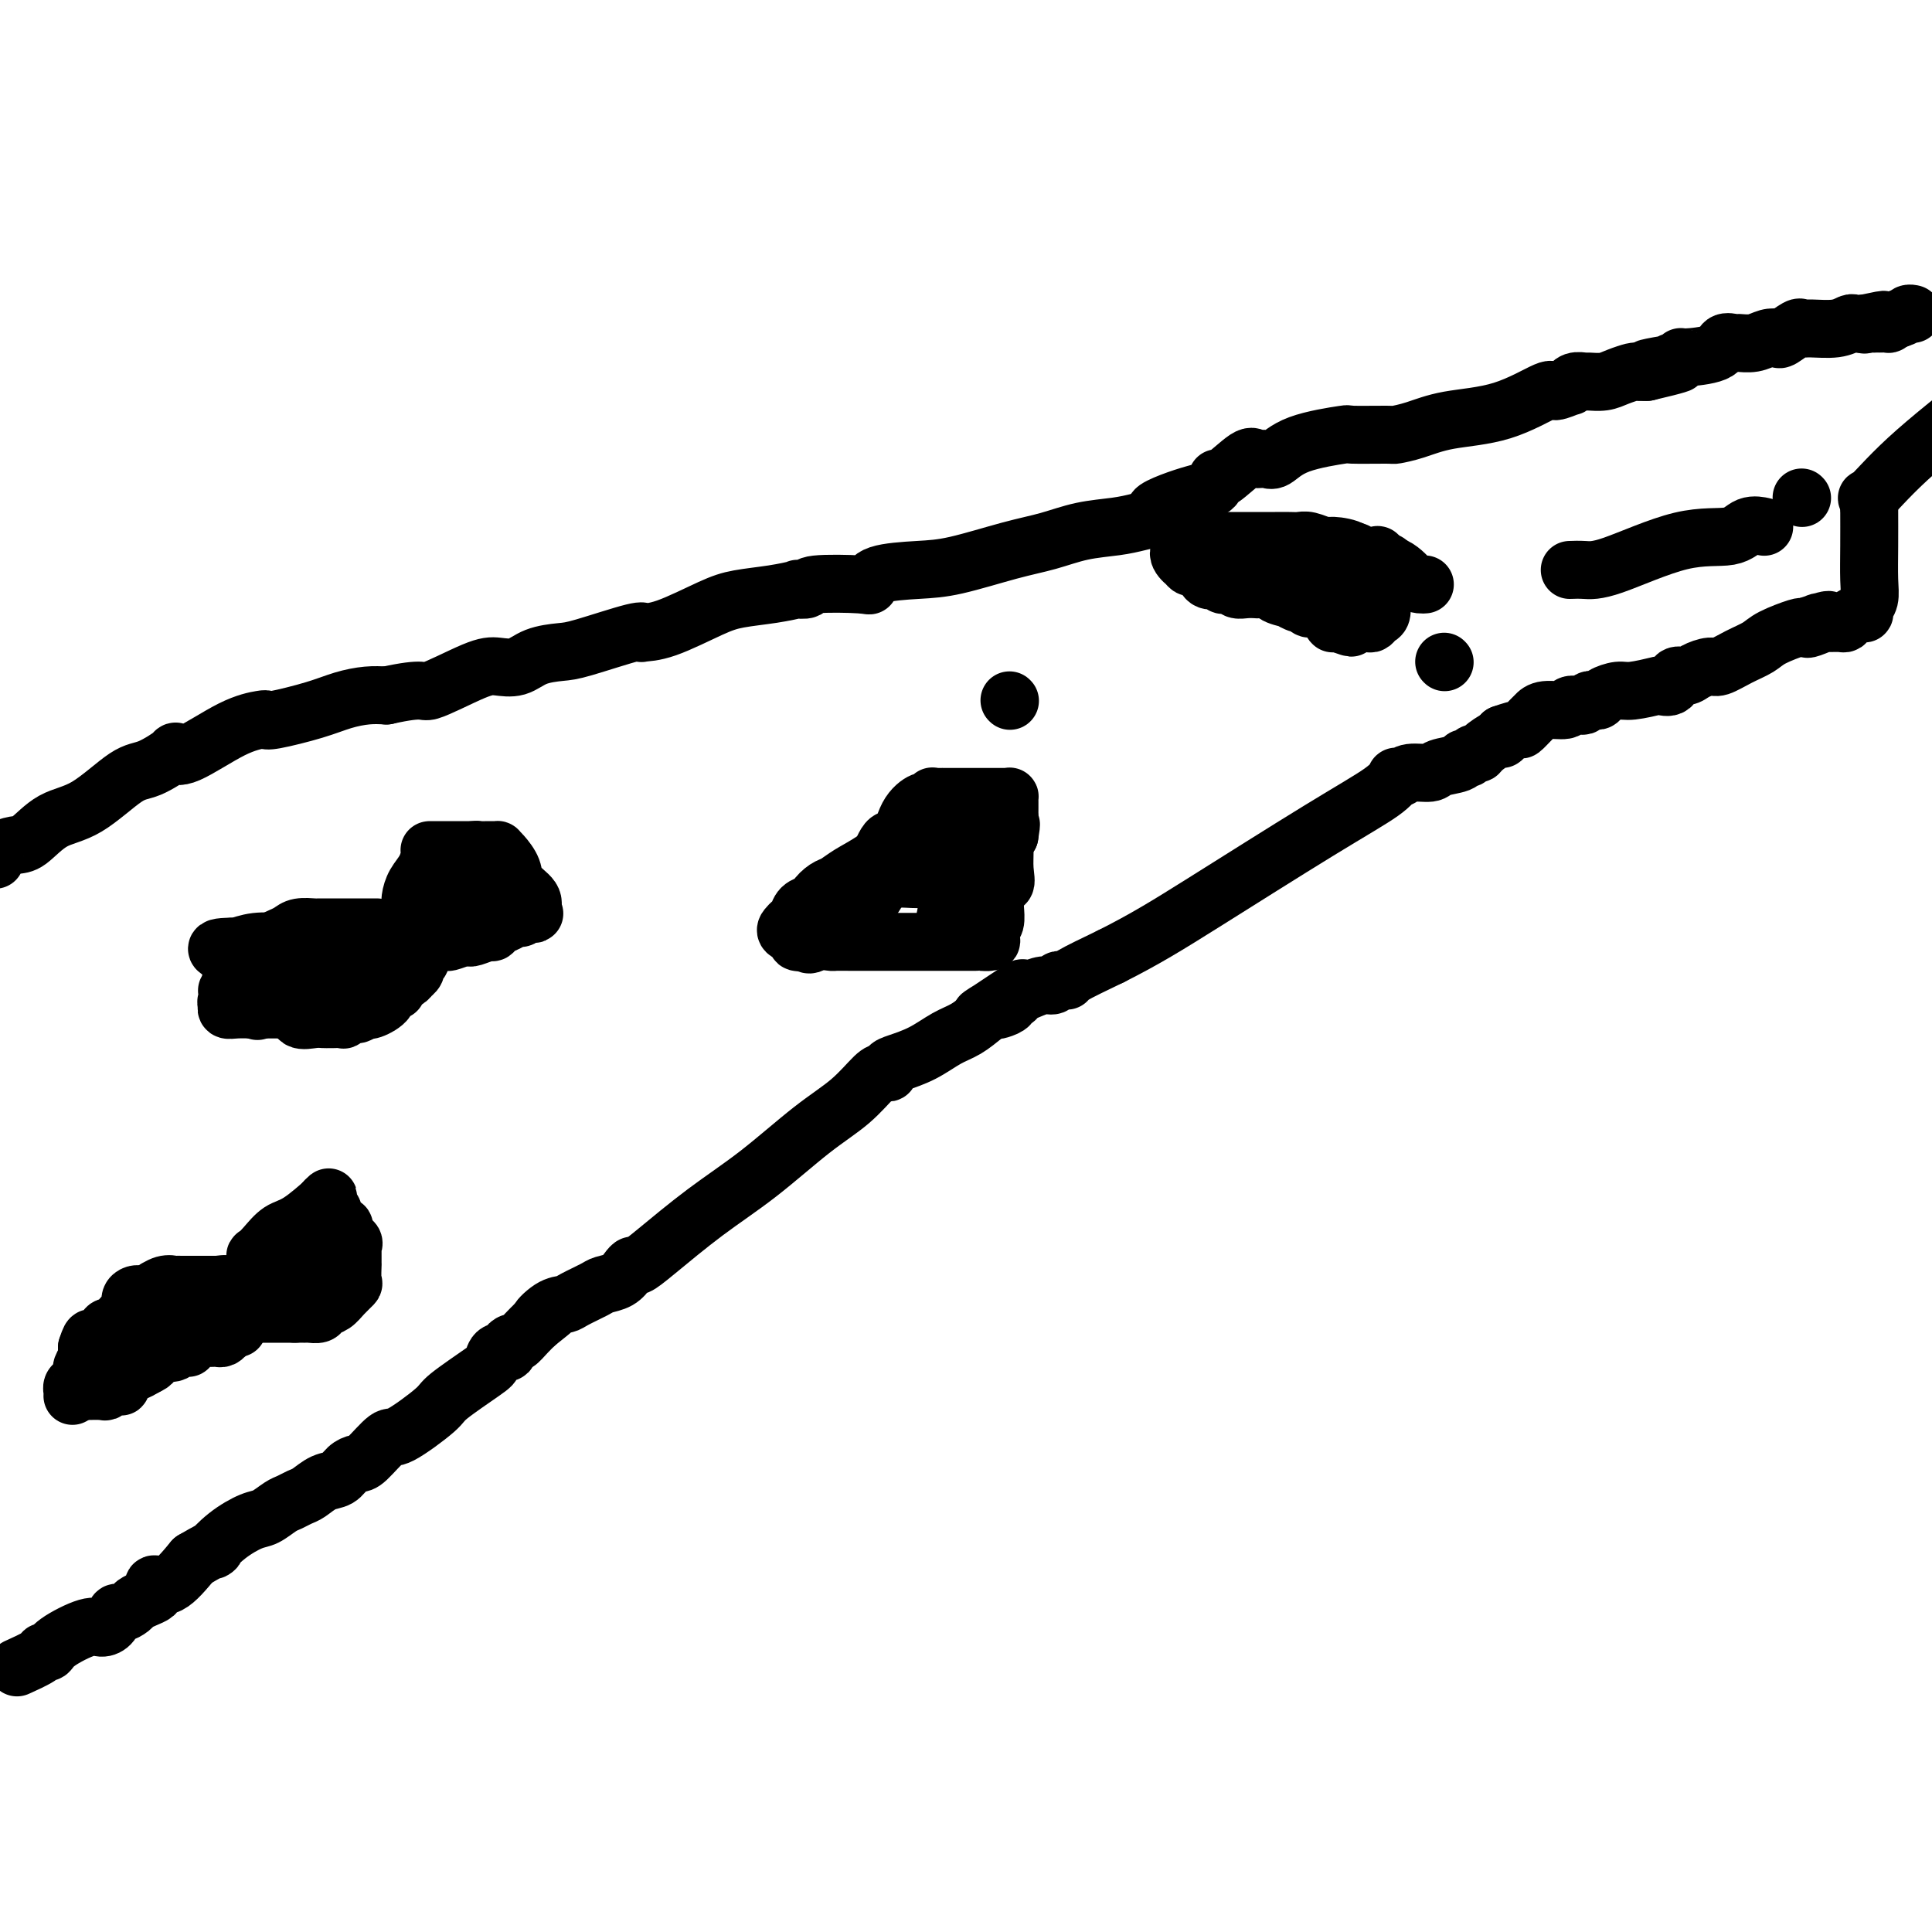 <svg viewBox='0 0 400 400' version='1.1' xmlns='http://www.w3.org/2000/svg' xmlns:xlink='http://www.w3.org/1999/xlink'><g fill='none' stroke='#000000' stroke-width='12' stroke-linecap='round' stroke-linejoin='round'><path d='M4,345c-0.430,0.194 -0.859,0.387 0,0c0.859,-0.387 3.007,-1.355 4,-2c0.993,-0.645 0.832,-0.967 1,-1c0.168,-0.033 0.664,0.224 1,0c0.336,-0.224 0.510,-0.929 2,-2c1.490,-1.071 4.296,-2.507 6,-3c1.704,-0.493 2.306,-0.044 3,0c0.694,0.044 1.481,-0.317 2,-1c0.519,-0.683 0.772,-1.689 1,-2c0.228,-0.311 0.433,0.071 1,0c0.567,-0.071 1.497,-0.596 2,-1c0.503,-0.404 0.578,-0.687 1,-1c0.422,-0.313 1.192,-0.654 2,-1c0.808,-0.346 1.653,-0.695 2,-1c0.347,-0.305 0.196,-0.566 0,-1c-0.196,-0.434 -0.437,-1.040 0,-1c0.437,0.040 1.554,0.726 3,0c1.446,-0.726 3.223,-2.863 5,-5'/><path d='M40,323c6.364,-3.721 4.275,-2.023 4,-2c-0.275,0.023 1.263,-1.629 3,-3c1.737,-1.371 3.673,-2.462 5,-3c1.327,-0.538 2.045,-0.524 3,-1c0.955,-0.476 2.145,-1.441 3,-2c0.855,-0.559 1.373,-0.712 2,-1c0.627,-0.288 1.361,-0.711 2,-1c0.639,-0.289 1.183,-0.446 2,-1c0.817,-0.554 1.907,-1.507 3,-2c1.093,-0.493 2.187,-0.526 3,-1c0.813,-0.474 1.343,-1.390 2,-2c0.657,-0.610 1.441,-0.912 2,-1c0.559,-0.088 0.893,0.040 2,-1c1.107,-1.040 2.987,-3.249 4,-4c1.013,-0.751 1.161,-0.045 3,-1c1.839,-0.955 5.370,-3.570 7,-5c1.630,-1.430 1.359,-1.675 3,-3c1.641,-1.325 5.195,-3.731 7,-5c1.805,-1.269 1.860,-1.402 2,-2c0.140,-0.598 0.365,-1.661 1,-2c0.635,-0.339 1.679,0.047 2,0c0.321,-0.047 -0.080,-0.526 0,-1c0.080,-0.474 0.640,-0.941 1,-1c0.360,-0.059 0.520,0.292 1,0c0.480,-0.292 1.280,-1.226 2,-2c0.720,-0.774 1.360,-1.387 2,-2'/><path d='M111,274c5.564,-4.451 1.974,-1.577 1,-1c-0.974,0.577 0.668,-1.141 2,-2c1.332,-0.859 2.352,-0.859 3,-1c0.648,-0.141 0.923,-0.422 2,-1c1.077,-0.578 2.957,-1.451 4,-2c1.043,-0.549 1.248,-0.773 2,-1c0.752,-0.227 2.051,-0.458 3,-1c0.949,-0.542 1.548,-1.395 2,-2c0.452,-0.605 0.759,-0.962 1,-1c0.241,-0.038 0.417,0.241 1,0c0.583,-0.241 1.572,-1.003 4,-3c2.428,-1.997 6.296,-5.229 10,-8c3.704,-2.771 7.244,-5.083 11,-8c3.756,-2.917 7.728,-6.441 11,-9c3.272,-2.559 5.842,-4.153 8,-6c2.158,-1.847 3.902,-3.947 5,-5c1.098,-1.053 1.549,-1.057 2,-1c0.451,0.057 0.903,0.177 1,0c0.097,-0.177 -0.162,-0.651 0,-1c0.162,-0.349 0.745,-0.571 2,-1c1.255,-0.429 3.182,-1.063 5,-2c1.818,-0.937 3.528,-2.175 5,-3c1.472,-0.825 2.706,-1.236 4,-2c1.294,-0.764 2.647,-1.882 4,-3'/><path d='M204,210c14.628,-10.128 4.698,-3.449 1,-1c-3.698,2.449 -1.163,0.666 0,0c1.163,-0.666 0.956,-0.216 1,0c0.044,0.216 0.340,0.198 1,0c0.660,-0.198 1.684,-0.578 2,-1c0.316,-0.422 -0.078,-0.888 0,-1c0.078,-0.112 0.626,0.129 1,0c0.374,-0.129 0.572,-0.627 1,-1c0.428,-0.373 1.084,-0.622 2,-1c0.916,-0.378 2.092,-0.886 3,-1c0.908,-0.114 1.547,0.165 2,0c0.453,-0.165 0.718,-0.773 1,-1c0.282,-0.227 0.581,-0.071 1,0c0.419,0.071 0.959,0.058 1,0c0.041,-0.058 -0.417,-0.159 1,-1c1.417,-0.841 4.708,-2.420 8,-4'/><path d='M230,198c7.067,-3.555 11.735,-6.441 19,-11c7.265,-4.559 17.126,-10.790 24,-15c6.874,-4.210 10.760,-6.400 13,-8c2.240,-1.600 2.835,-2.610 3,-3c0.165,-0.390 -0.099,-0.160 0,0c0.099,0.160 0.563,0.250 1,0c0.437,-0.250 0.848,-0.842 2,-1c1.152,-0.158 3.044,0.116 4,0c0.956,-0.116 0.977,-0.624 2,-1c1.023,-0.376 3.048,-0.622 4,-1c0.952,-0.378 0.830,-0.888 1,-1c0.170,-0.112 0.630,0.172 1,0c0.370,-0.172 0.649,-0.802 1,-1c0.351,-0.198 0.774,0.035 1,0c0.226,-0.035 0.257,-0.339 1,-1c0.743,-0.661 2.200,-1.678 3,-2c0.800,-0.322 0.943,0.051 1,0c0.057,-0.051 0.029,-0.525 0,-1'/><path d='M311,152c4.200,-1.509 3.700,-0.782 4,-1c0.300,-0.218 1.399,-1.383 2,-2c0.601,-0.617 0.704,-0.687 1,-1c0.296,-0.313 0.786,-0.867 2,-1c1.214,-0.133 3.151,0.157 4,0c0.849,-0.157 0.608,-0.760 1,-1c0.392,-0.240 1.415,-0.116 2,0c0.585,0.116 0.732,0.225 1,0c0.268,-0.225 0.656,-0.782 1,-1c0.344,-0.218 0.645,-0.096 1,0c0.355,0.096 0.765,0.166 1,0c0.235,-0.166 0.296,-0.567 1,-1c0.704,-0.433 2.052,-0.899 3,-1c0.948,-0.101 1.496,0.161 3,0c1.504,-0.161 3.964,-0.746 5,-1c1.036,-0.254 0.646,-0.176 1,0c0.354,0.176 1.450,0.449 2,0c0.550,-0.449 0.555,-1.621 1,-2c0.445,-0.379 1.332,0.036 2,0c0.668,-0.036 1.117,-0.523 2,-1c0.883,-0.477 2.201,-0.942 3,-1c0.799,-0.058 1.079,0.292 2,0c0.921,-0.292 2.481,-1.228 4,-2c1.519,-0.772 2.995,-1.382 4,-2c1.005,-0.618 1.540,-1.243 3,-2c1.460,-0.757 3.846,-1.645 5,-2c1.154,-0.355 1.077,-0.178 1,0'/><path d='M373,130c9.996,-3.343 3.987,-0.699 2,0c-1.987,0.699 0.049,-0.545 1,-1c0.951,-0.455 0.818,-0.121 1,0c0.182,0.121 0.678,0.030 1,0c0.322,-0.030 0.471,0.002 1,0c0.529,-0.002 1.438,-0.038 2,0c0.562,0.038 0.776,0.151 1,0c0.224,-0.151 0.456,-0.567 1,-1c0.544,-0.433 1.400,-0.882 2,-1c0.600,-0.118 0.945,0.096 1,0c0.055,-0.096 -0.182,-0.501 0,-1c0.182,-0.499 0.781,-1.093 1,-2c0.219,-0.907 0.059,-2.129 0,-4c-0.059,-1.871 -0.017,-4.392 0,-7c0.017,-2.608 0.008,-5.304 0,-8'/><path d='M387,105c-0.274,-3.083 -0.958,-1.292 0,-2c0.958,-0.708 3.560,-3.917 8,-8c4.440,-4.083 10.720,-9.042 17,-14'/><path d='M-1,178c-0.039,-0.339 -0.077,-0.679 0,-1c0.077,-0.321 0.271,-0.624 1,-1c0.729,-0.376 1.994,-0.826 3,-1c1.006,-0.174 1.754,-0.072 3,-1c1.246,-0.928 2.990,-2.887 5,-4c2.010,-1.113 4.285,-1.382 7,-3c2.715,-1.618 5.870,-4.587 8,-6c2.130,-1.413 3.236,-1.271 5,-2c1.764,-0.729 4.185,-2.328 5,-3c0.815,-0.672 0.022,-0.415 0,0c-0.022,0.415 0.727,0.988 3,0c2.273,-0.988 6.070,-3.539 9,-5c2.930,-1.461 4.992,-1.834 6,-2c1.008,-0.166 0.961,-0.125 1,0c0.039,0.125 0.162,0.335 2,0c1.838,-0.335 5.389,-1.213 8,-2c2.611,-0.787 4.280,-1.481 6,-2c1.720,-0.519 3.491,-0.863 5,-1c1.509,-0.137 2.754,-0.069 4,0'/><path d='M80,144c8.366,-1.858 7.282,-0.505 9,-1c1.718,-0.495 6.238,-2.840 9,-4c2.762,-1.160 3.765,-1.135 5,-1c1.235,0.135 2.702,0.379 4,0c1.298,-0.379 2.425,-1.380 4,-2c1.575,-0.620 3.596,-0.860 5,-1c1.404,-0.140 2.191,-0.181 5,-1c2.809,-0.819 7.640,-2.415 10,-3c2.360,-0.585 2.250,-0.160 2,0c-0.250,0.160 -0.638,0.054 0,0c0.638,-0.054 2.302,-0.057 5,-1c2.698,-0.943 6.430,-2.827 9,-4c2.570,-1.173 3.979,-1.634 6,-2c2.021,-0.366 4.656,-0.638 7,-1c2.344,-0.362 4.397,-0.816 5,-1c0.603,-0.184 -0.245,-0.100 0,0c0.245,0.100 1.583,0.216 2,0c0.417,-0.216 -0.088,-0.765 2,-1c2.088,-0.235 6.769,-0.155 9,0c2.231,0.155 2.012,0.386 2,0c-0.012,-0.386 0.182,-1.387 2,-2c1.818,-0.613 5.260,-0.836 8,-1c2.740,-0.164 4.777,-0.267 8,-1c3.223,-0.733 7.631,-2.094 11,-3c3.369,-0.906 5.698,-1.357 8,-2c2.302,-0.643 4.575,-1.479 7,-2c2.425,-0.521 5.000,-0.727 7,-1c2.000,-0.273 3.423,-0.612 5,-1c1.577,-0.388 3.308,-0.825 4,-1c0.692,-0.175 0.346,-0.087 0,0'/><path d='M240,107c13.248,-2.697 2.870,-0.939 0,-1c-2.870,-0.061 1.770,-1.940 5,-3c3.230,-1.060 5.050,-1.299 6,-2c0.950,-0.701 1.031,-1.863 1,-2c-0.031,-0.137 -0.175,0.750 1,0c1.175,-0.750 3.670,-3.139 5,-4c1.330,-0.861 1.497,-0.196 2,0c0.503,0.196 1.344,-0.077 2,0c0.656,0.077 1.129,0.504 2,0c0.871,-0.504 2.140,-1.938 5,-3c2.860,-1.062 7.313,-1.751 9,-2c1.687,-0.249 0.610,-0.059 2,0c1.390,0.059 5.249,-0.012 7,0c1.751,0.012 1.394,0.107 2,0c0.606,-0.107 2.173,-0.416 4,-1c1.827,-0.584 3.912,-1.443 7,-2c3.088,-0.557 7.177,-0.814 11,-2c3.823,-1.186 7.380,-3.302 9,-4c1.620,-0.698 1.303,0.023 2,0c0.697,-0.023 2.409,-0.791 3,-1c0.591,-0.209 0.062,0.141 0,0c-0.062,-0.141 0.342,-0.773 1,-1c0.658,-0.227 1.570,-0.051 2,0c0.430,0.051 0.376,-0.025 1,0c0.624,0.025 1.924,0.150 3,0c1.076,-0.150 1.928,-0.576 3,-1c1.072,-0.424 2.366,-0.845 3,-1c0.634,-0.155 0.610,-0.044 1,0c0.390,0.044 1.195,0.022 2,0'/><path d='M341,77c12.975,-3.029 3.912,-1.600 1,-1c-2.912,0.600 0.328,0.371 2,0c1.672,-0.371 1.776,-0.886 2,-1c0.224,-0.114 0.570,0.172 1,0c0.430,-0.172 0.946,-0.802 1,-1c0.054,-0.198 -0.352,0.038 1,0c1.352,-0.038 4.462,-0.349 6,-1c1.538,-0.651 1.504,-1.642 2,-2c0.496,-0.358 1.524,-0.082 2,0c0.476,0.082 0.402,-0.028 1,0c0.598,0.028 1.870,0.196 3,0c1.130,-0.196 2.120,-0.756 3,-1c0.880,-0.244 1.651,-0.171 2,0c0.349,0.171 0.278,0.439 1,0c0.722,-0.439 2.239,-1.586 3,-2c0.761,-0.414 0.766,-0.097 1,0c0.234,0.097 0.695,-0.026 2,0c1.305,0.026 3.453,0.203 5,0c1.547,-0.203 2.493,-0.785 3,-1c0.507,-0.215 0.573,-0.061 1,0c0.427,0.061 1.213,0.031 2,0'/><path d='M386,67c7.205,-1.547 2.717,-0.414 1,0c-1.717,0.414 -0.662,0.111 0,0c0.662,-0.111 0.932,-0.029 1,0c0.068,0.029 -0.068,0.005 0,0c0.068,-0.005 0.338,0.009 1,0c0.662,-0.009 1.717,-0.041 2,0c0.283,0.041 -0.205,0.155 0,0c0.205,-0.155 1.102,-0.577 2,-1'/><path d='M393,66c1.476,-0.381 1.667,-0.833 2,-1c0.333,-0.167 0.810,-0.048 1,0c0.190,0.048 0.095,0.024 0,0'/><path d='M17,288c0.507,-0.002 1.015,-0.004 1,0c-0.015,0.004 -0.551,0.015 0,0c0.551,-0.015 2.190,-0.057 3,0c0.810,0.057 0.791,0.212 1,0c0.209,-0.212 0.645,-0.792 1,-1c0.355,-0.208 0.630,-0.046 1,0c0.370,0.046 0.834,-0.025 1,0c0.166,0.025 0.034,0.146 0,0c-0.034,-0.146 0.032,-0.560 0,-1c-0.032,-0.440 -0.160,-0.905 0,-1c0.160,-0.095 0.610,0.181 1,0c0.390,-0.181 0.720,-0.818 1,-1c0.280,-0.182 0.508,0.091 1,0c0.492,-0.091 1.246,-0.545 2,-1'/><path d='M30,283c2.253,-1.032 1.386,-1.113 1,-1c-0.386,0.113 -0.291,0.419 0,0c0.291,-0.419 0.778,-1.562 1,-2c0.222,-0.438 0.179,-0.170 1,0c0.821,0.170 2.506,0.242 3,0c0.494,-0.242 -0.205,-0.800 0,-1c0.205,-0.200 1.312,-0.043 2,0c0.688,0.043 0.957,-0.027 1,0c0.043,0.027 -0.139,0.151 0,0c0.139,-0.151 0.601,-0.577 1,-1c0.399,-0.423 0.737,-0.845 1,-1c0.263,-0.155 0.452,-0.044 1,0c0.548,0.044 1.456,0.022 2,0c0.544,-0.022 0.723,-0.044 1,0c0.277,0.044 0.650,0.156 1,0c0.350,-0.156 0.675,-0.578 1,-1'/><path d='M47,276c2.798,-1.310 1.292,-1.083 1,-1c-0.292,0.083 0.631,0.024 1,0c0.369,-0.024 0.185,-0.012 0,0'/><path d='M15,289c-0.006,-0.449 -0.012,-0.898 0,-1c0.012,-0.102 0.041,0.142 0,0c-0.041,-0.142 -0.151,-0.672 0,-1c0.151,-0.328 0.562,-0.456 1,-1c0.438,-0.544 0.902,-1.505 1,-2c0.098,-0.495 -0.170,-0.525 0,-1c0.170,-0.475 0.778,-1.394 1,-2c0.222,-0.606 0.060,-0.897 0,-1c-0.060,-0.103 -0.016,-0.017 0,0c0.016,0.017 0.004,-0.034 0,0c-0.004,0.034 -0.001,0.153 0,0c0.001,-0.153 0.001,-0.576 0,-1'/><path d='M18,279c0.643,-1.991 0.749,-1.970 1,-2c0.251,-0.030 0.645,-0.112 1,0c0.355,0.112 0.671,0.416 1,0c0.329,-0.416 0.670,-1.553 1,-2c0.330,-0.447 0.648,-0.203 1,0c0.352,0.203 0.738,0.366 1,0c0.262,-0.366 0.399,-1.261 1,-2c0.601,-0.739 1.666,-1.322 2,-2c0.334,-0.678 -0.065,-1.450 0,-2c0.065,-0.550 0.592,-0.880 1,-1c0.408,-0.120 0.697,-0.032 1,0c0.303,0.032 0.620,0.009 1,0c0.380,-0.009 0.823,-0.002 1,0c0.177,0.002 0.089,0.001 0,0'/><path d='M31,268c2.150,-1.868 1.027,-1.036 1,-1c-0.027,0.036 1.044,-0.722 2,-1c0.956,-0.278 1.796,-0.074 2,0c0.204,0.074 -0.230,0.020 0,0c0.230,-0.020 1.122,-0.005 2,0c0.878,0.005 1.741,0.001 2,0c0.259,-0.001 -0.085,-0.000 0,0c0.085,0.000 0.601,0.000 1,0c0.399,-0.000 0.682,-0.000 1,0c0.318,0.000 0.673,0.000 1,0c0.327,-0.000 0.627,-0.000 1,0c0.373,0.000 0.821,0.000 1,0c0.179,-0.000 0.090,-0.000 0,0'/><path d='M45,266c2.400,-0.310 1.400,-0.085 1,0c-0.400,0.085 -0.198,0.028 0,0c0.198,-0.028 0.393,-0.028 1,0c0.607,0.028 1.625,0.085 2,0c0.375,-0.085 0.107,-0.310 0,0c-0.107,0.310 -0.054,1.155 0,2'/><path d='M49,268c0.617,0.488 0.161,0.708 0,1c-0.161,0.292 -0.027,0.655 0,1c0.027,0.345 -0.053,0.670 0,1c0.053,0.330 0.239,0.663 0,1c-0.239,0.337 -0.904,0.678 -1,1c-0.096,0.322 0.378,0.626 0,1c-0.378,0.374 -1.609,0.818 -2,1c-0.391,0.182 0.059,0.100 0,0c-0.059,-0.100 -0.628,-0.219 -1,0c-0.372,0.219 -0.548,0.777 -1,1c-0.452,0.223 -1.179,0.112 -2,0c-0.821,-0.112 -1.736,-0.226 -2,0c-0.264,0.226 0.121,0.792 0,1c-0.121,0.208 -0.749,0.060 -1,0c-0.251,-0.060 -0.126,-0.030 0,0'/><path d='M39,277c-1.798,0.630 -1.792,0.705 -2,1c-0.208,0.295 -0.630,0.811 -1,1c-0.370,0.189 -0.687,0.051 -1,0c-0.313,-0.051 -0.623,-0.014 -1,0c-0.377,0.014 -0.822,0.004 -1,0c-0.178,-0.004 -0.089,-0.002 0,0'/><path d='M64,262c0.000,0.000 0.100,0.100 0.1,0.1'/><path d='M78,192c-0.891,0.000 -1.782,0.000 -2,0c-0.218,-0.000 0.236,-0.000 0,0c-0.236,0.000 -1.162,0.000 -2,0c-0.838,-0.000 -1.588,-0.000 -2,0c-0.412,0.000 -0.488,0.000 -1,0c-0.512,-0.000 -1.461,-0.000 -2,0c-0.539,0.000 -0.667,0.000 -1,0c-0.333,-0.000 -0.869,-0.001 -1,0c-0.131,0.001 0.145,0.003 0,0c-0.145,-0.003 -0.710,-0.012 -1,0c-0.290,0.012 -0.304,0.044 -1,0c-0.696,-0.044 -2.074,-0.165 -3,0c-0.926,0.165 -1.402,0.617 -2,1c-0.598,0.383 -1.320,0.697 -2,1c-0.680,0.303 -1.318,0.596 -2,1c-0.682,0.404 -1.408,0.920 -2,1c-0.592,0.080 -1.051,-0.277 -1,0c0.051,0.277 0.613,1.187 0,2c-0.613,0.813 -2.399,1.527 -3,2c-0.601,0.473 -0.017,0.704 0,1c0.017,0.296 -0.534,0.657 -1,1c-0.466,0.343 -0.847,0.670 -1,1c-0.153,0.330 -0.076,0.665 0,1'/><path d='M48,204c-2.104,1.973 -0.363,0.907 0,1c0.363,0.093 -0.653,1.345 -1,2c-0.347,0.655 -0.026,0.711 0,1c0.026,0.289 -0.243,0.809 0,1c0.243,0.191 0.999,0.051 2,0c1.001,-0.051 2.247,-0.014 3,0c0.753,0.014 1.014,0.004 1,0c-0.014,-0.004 -0.302,-0.001 0,0c0.302,0.001 1.194,0.000 2,0c0.806,-0.000 1.525,-0.000 2,0c0.475,0.000 0.705,0.000 1,0c0.295,-0.000 0.655,-0.000 1,0c0.345,0.000 0.673,0.000 1,0c0.327,-0.000 0.651,-0.000 1,0c0.349,0.000 0.723,0.000 1,0c0.277,-0.000 0.455,-0.000 1,0c0.545,0.000 1.455,0.000 2,0c0.545,-0.000 0.724,-0.000 1,0c0.276,0.000 0.650,0.000 1,0c0.350,-0.000 0.675,-0.000 1,0'/><path d='M68,209c3.336,0.000 2.177,0.002 2,0c-0.177,-0.002 0.630,-0.006 1,0c0.370,0.006 0.305,0.022 1,0c0.695,-0.022 2.151,-0.083 3,0c0.849,0.083 1.093,0.309 2,0c0.907,-0.309 2.478,-1.154 3,-2c0.522,-0.846 -0.006,-1.694 0,-2c0.006,-0.306 0.544,-0.071 1,0c0.456,0.071 0.830,-0.024 1,0c0.170,0.024 0.135,0.165 0,0c-0.135,-0.165 -0.372,-0.636 0,-1c0.372,-0.364 1.353,-0.622 2,-1c0.647,-0.378 0.962,-0.875 1,-1c0.038,-0.125 -0.200,0.121 0,0c0.200,-0.121 0.837,-0.610 1,-1c0.163,-0.390 -0.148,-0.682 0,-1c0.148,-0.318 0.757,-0.662 1,-1c0.243,-0.338 0.122,-0.669 0,-1'/><path d='M87,198c1.069,-1.558 0.242,-0.952 0,-1c-0.242,-0.048 0.102,-0.749 0,-1c-0.102,-0.251 -0.650,-0.053 -2,0c-1.350,0.053 -3.501,-0.038 -5,0c-1.499,0.038 -2.347,0.206 -3,0c-0.653,-0.206 -1.111,-0.787 -2,-1c-0.889,-0.213 -2.207,-0.057 -3,0c-0.793,0.057 -1.060,0.015 -2,0c-0.940,-0.015 -2.553,-0.004 -3,0c-0.447,0.004 0.271,0.000 0,0c-0.271,-0.000 -1.533,0.004 -3,0c-1.467,-0.004 -3.139,-0.015 -4,0c-0.861,0.015 -0.910,0.057 -2,0c-1.090,-0.057 -3.220,-0.211 -5,0c-1.780,0.211 -3.210,0.788 -4,1c-0.790,0.212 -0.940,0.061 -1,0c-0.060,-0.061 -0.030,-0.030 0,0'/><path d='M48,196c-6.033,0.047 -1.617,1.166 0,2c1.617,0.834 0.435,1.383 0,2c-0.435,0.617 -0.122,1.300 0,2c0.122,0.700 0.054,1.415 0,2c-0.054,0.585 -0.094,1.040 1,2c1.094,0.960 3.322,2.425 4,3c0.678,0.575 -0.194,0.259 1,0c1.194,-0.259 4.453,-0.462 6,0c1.547,0.462 1.383,1.588 2,2c0.617,0.412 2.015,0.110 3,0c0.985,-0.110 1.556,-0.028 2,0c0.444,0.028 0.762,0.004 1,0c0.238,-0.004 0.396,0.014 1,0c0.604,-0.014 1.654,-0.060 2,0c0.346,0.060 -0.014,0.226 0,0c0.014,-0.226 0.400,-0.843 1,-1c0.600,-0.157 1.413,0.148 2,0c0.587,-0.148 0.946,-0.747 1,-1c0.054,-0.253 -0.198,-0.159 0,0c0.198,0.159 0.847,0.383 1,0c0.153,-0.383 -0.190,-1.372 0,-2c0.190,-0.628 0.911,-0.894 1,-1c0.089,-0.106 -0.456,-0.053 -1,0'/><path d='M76,206c0.594,-1.000 -0.422,-1.000 -2,-1c-1.578,-0.000 -3.719,-0.000 -5,0c-1.281,0.000 -1.703,0.000 -2,0c-0.297,-0.000 -0.469,-0.000 -1,0c-0.531,0.000 -1.421,0.001 -2,0c-0.579,-0.001 -0.845,-0.003 -2,0c-1.155,0.003 -3.197,0.012 -4,0c-0.803,-0.012 -0.365,-0.045 -1,0c-0.635,0.045 -2.341,0.170 -3,0c-0.659,-0.170 -0.269,-0.633 0,-1c0.269,-0.367 0.419,-0.637 1,-1c0.581,-0.363 1.595,-0.818 2,-1c0.405,-0.182 0.203,-0.091 0,0'/><path d='M103,186c0.000,0.000 0.100,0.100 0.1,0.1'/><path d='M189,174c0.000,0.000 0.100,0.100 0.1,0.1'/><path d='M189,174c0.079,0.101 0.159,0.202 0,0c-0.159,-0.202 -0.556,-0.707 -2,0c-1.444,0.707 -3.936,2.627 -6,4c-2.064,1.373 -3.701,2.200 -5,3c-1.299,0.800 -2.261,1.574 -3,2c-0.739,0.426 -1.254,0.506 -2,1c-0.746,0.494 -1.723,1.402 -2,2c-0.277,0.598 0.147,0.885 0,1c-0.147,0.115 -0.865,0.058 -1,0c-0.135,-0.058 0.315,-0.118 0,0c-0.315,0.118 -1.393,0.413 -2,1c-0.607,0.587 -0.743,1.467 -1,2c-0.257,0.533 -0.634,0.721 -1,1c-0.366,0.279 -0.720,0.649 -1,1c-0.280,0.351 -0.488,0.682 0,1c0.488,0.318 1.670,0.624 2,1c0.330,0.376 -0.191,0.822 0,1c0.191,0.178 1.096,0.089 2,0'/><path d='M167,195c0.432,1.083 1.010,0.290 2,0c0.990,-0.290 2.390,-0.078 3,0c0.610,0.078 0.429,0.021 1,0c0.571,-0.021 1.895,-0.006 3,0c1.105,0.006 1.991,0.001 4,0c2.009,-0.001 5.140,-0.000 7,0c1.860,0.000 2.448,0.000 3,0c0.552,-0.000 1.069,-0.000 2,0c0.931,0.000 2.276,0.000 3,0c0.724,-0.000 0.827,-0.000 1,0c0.173,0.000 0.415,0.000 1,0c0.585,-0.000 1.514,-0.000 2,0c0.486,0.000 0.530,0.001 1,0c0.470,-0.001 1.366,-0.002 2,0c0.634,0.002 1.006,0.007 1,0c-0.006,-0.007 -0.390,-0.027 0,0c0.390,0.027 1.555,0.102 2,0c0.445,-0.102 0.172,-0.381 0,-1c-0.172,-0.619 -0.242,-1.578 0,-2c0.242,-0.422 0.795,-0.307 1,-1c0.205,-0.693 0.063,-2.194 0,-3c-0.063,-0.806 -0.045,-0.917 0,-1c0.045,-0.083 0.117,-0.137 0,-1c-0.117,-0.863 -0.424,-2.536 0,-3c0.424,-0.464 1.581,0.279 2,0c0.419,-0.279 0.102,-1.580 0,-3c-0.102,-1.420 0.011,-2.959 0,-4c-0.011,-1.041 -0.146,-1.583 0,-2c0.146,-0.417 0.573,-0.708 1,-1'/><path d='M209,173c0.619,-3.727 0.166,-2.045 0,-2c-0.166,0.045 -0.045,-1.547 0,-2c0.045,-0.453 0.012,0.232 0,0c-0.012,-0.232 -0.005,-1.383 0,-2c0.005,-0.617 0.007,-0.701 0,-1c-0.007,-0.299 -0.022,-0.812 0,-1c0.022,-0.188 0.081,-0.050 0,0c-0.081,0.050 -0.300,0.013 -1,0c-0.700,-0.013 -1.880,-0.004 -3,0c-1.120,0.004 -2.181,0.001 -3,0c-0.819,-0.001 -1.395,-0.000 -2,0c-0.605,0.000 -1.241,-0.000 -2,0c-0.759,0.000 -1.643,0.000 -2,0c-0.357,-0.000 -0.186,-0.001 0,0c0.186,0.001 0.386,0.005 0,0c-0.386,-0.005 -1.358,-0.017 -2,0c-0.642,0.017 -0.952,0.063 -1,0c-0.048,-0.063 0.167,-0.235 0,0c-0.167,0.235 -0.716,0.879 -1,1c-0.284,0.121 -0.304,-0.279 -1,0c-0.696,0.279 -2.068,1.238 -3,3c-0.932,1.762 -1.425,4.328 -2,5c-0.575,0.672 -1.232,-0.550 -2,0c-0.768,0.550 -1.648,2.871 -2,4c-0.352,1.129 -0.176,1.064 0,1'/><path d='M182,179c-2.079,2.592 -1.275,2.071 -1,2c0.275,-0.071 0.021,0.307 0,1c-0.021,0.693 0.190,1.701 0,2c-0.190,0.299 -0.782,-0.112 -1,0c-0.218,0.112 -0.062,0.746 0,1c0.062,0.254 0.031,0.127 0,0'/><path d='M205,182c-0.350,0.000 -0.701,0.000 -1,0c-0.299,-0.000 -0.548,-0.000 -1,0c-0.452,0.000 -1.107,0.000 -2,0c-0.893,-0.000 -2.026,-0.000 -3,0c-0.974,0.000 -1.791,0.000 -2,0c-0.209,-0.000 0.190,-0.001 0,0c-0.190,0.001 -0.970,0.004 -2,0c-1.030,-0.004 -2.310,-0.015 -3,0c-0.690,0.015 -0.792,0.057 -2,0c-1.208,-0.057 -3.524,-0.211 -5,0c-1.476,0.211 -2.112,0.788 -3,1c-0.888,0.212 -2.028,0.060 -3,0c-0.972,-0.060 -1.776,-0.026 -2,0c-0.224,0.026 0.132,0.046 0,0c-0.132,-0.046 -0.752,-0.156 -1,0c-0.248,0.156 -0.124,0.578 0,1'/><path d='M175,184c-4.644,0.718 -1.252,1.513 0,2c1.252,0.487 0.366,0.666 0,1c-0.366,0.334 -0.210,0.825 0,1c0.210,0.175 0.476,0.035 1,0c0.524,-0.035 1.307,0.033 2,0c0.693,-0.033 1.296,-0.169 2,-1c0.704,-0.831 1.509,-2.359 2,-3c0.491,-0.641 0.667,-0.395 1,-1c0.333,-0.605 0.822,-2.061 2,-3c1.178,-0.939 3.043,-1.362 4,-2c0.957,-0.638 1.006,-1.489 2,-2c0.994,-0.511 2.935,-0.680 4,-1c1.065,-0.320 1.256,-0.791 2,-1c0.744,-0.209 2.042,-0.155 3,0c0.958,0.155 1.576,0.413 2,0c0.424,-0.413 0.653,-1.496 1,-2c0.347,-0.504 0.814,-0.430 1,0c0.186,0.430 0.093,1.215 0,2'/><path d='M204,174c2.174,0.199 1.108,1.696 0,3c-1.108,1.304 -2.258,2.416 -3,4c-0.742,1.584 -1.074,3.640 -2,5c-0.926,1.360 -2.444,2.024 -3,3c-0.556,0.976 -0.150,2.263 0,3c0.150,0.737 0.043,0.925 0,1c-0.043,0.075 -0.021,0.038 0,0'/><path d='M209,145c0.000,0.000 0.100,0.100 0.1,0.1'/><path d='M295,121c-0.271,0.027 -0.542,0.053 -1,0c-0.458,-0.053 -1.103,-0.186 -2,-1c-0.897,-0.814 -2.045,-2.308 -4,-3c-1.955,-0.692 -4.715,-0.581 -6,-1c-1.285,-0.419 -1.093,-1.366 -2,-2c-0.907,-0.634 -2.913,-0.954 -4,-1c-1.087,-0.046 -1.253,0.184 -2,0c-0.747,-0.184 -2.073,-0.781 -3,-1c-0.927,-0.219 -1.455,-0.059 -2,0c-0.545,0.059 -1.107,0.016 -2,0c-0.893,-0.016 -2.115,-0.004 -3,0c-0.885,0.004 -1.431,0.001 -2,0c-0.569,-0.001 -1.159,-0.000 -2,0c-0.841,0.000 -1.931,0.000 -3,0c-1.069,-0.000 -2.116,0.000 -3,0c-0.884,-0.000 -1.603,-0.001 -2,0c-0.397,0.001 -0.471,0.003 -1,0c-0.529,-0.003 -1.513,-0.011 -2,0c-0.487,0.011 -0.477,0.041 -1,0c-0.523,-0.041 -1.578,-0.155 -2,0c-0.422,0.155 -0.211,0.577 0,1'/><path d='M246,113c-3.839,1.059 -0.936,3.205 0,4c0.936,0.795 -0.097,0.238 0,0c0.097,-0.238 1.322,-0.156 2,0c0.678,0.156 0.808,0.385 1,1c0.192,0.615 0.447,1.615 1,2c0.553,0.385 1.405,0.155 2,0c0.595,-0.155 0.932,-0.234 1,0c0.068,0.234 -0.134,0.781 0,1c0.134,0.219 0.604,0.111 1,0c0.396,-0.111 0.720,-0.226 1,0c0.280,0.226 0.518,0.792 1,1c0.482,0.208 1.208,0.058 2,0c0.792,-0.058 1.650,-0.026 2,0c0.350,0.026 0.193,0.044 1,0c0.807,-0.044 2.577,-0.151 3,0c0.423,0.151 -0.500,0.561 0,1c0.500,0.439 2.423,0.906 3,1c0.577,0.094 -0.193,-0.186 0,0c0.193,0.186 1.347,0.838 2,1c0.653,0.162 0.805,-0.168 1,0c0.195,0.168 0.434,0.832 1,1c0.566,0.168 1.458,-0.162 2,0c0.542,0.162 0.733,0.814 1,1c0.267,0.186 0.610,-0.094 1,0c0.390,0.094 0.826,0.561 1,1c0.174,0.439 0.085,0.849 0,1c-0.085,0.151 -0.167,0.043 0,0c0.167,-0.043 0.584,-0.022 1,0'/><path d='M277,129c4.979,1.856 1.927,0.497 1,0c-0.927,-0.497 0.272,-0.133 1,0c0.728,0.133 0.987,0.035 1,0c0.013,-0.035 -0.218,-0.009 0,0c0.218,0.009 0.884,-0.001 1,0c0.116,0.001 -0.319,0.013 0,0c0.319,-0.013 1.392,-0.050 2,0c0.608,0.050 0.751,0.186 1,0c0.249,-0.186 0.603,-0.693 1,-1c0.397,-0.307 0.839,-0.414 1,-1c0.161,-0.586 0.043,-1.652 0,-2c-0.043,-0.348 -0.012,0.022 0,0c0.012,-0.022 0.003,-0.435 0,-1c-0.003,-0.565 -0.002,-1.283 0,-2'/><path d='M286,122c0.006,-0.967 0.022,-0.886 0,-1c-0.022,-0.114 -0.082,-0.423 -1,-1c-0.918,-0.577 -2.696,-1.420 -4,-2c-1.304,-0.580 -2.136,-0.895 -3,-1c-0.864,-0.105 -1.761,0.001 -2,0c-0.239,-0.001 0.178,-0.109 0,0c-0.178,0.109 -0.952,0.436 -2,0c-1.048,-0.436 -2.371,-1.633 -3,-2c-0.629,-0.367 -0.563,0.098 -1,0c-0.437,-0.098 -1.376,-0.758 -2,-1c-0.624,-0.242 -0.932,-0.064 -1,0c-0.068,0.064 0.105,0.016 0,0c-0.105,-0.016 -0.486,-0.001 0,0c0.486,0.001 1.841,-0.014 3,0c1.159,0.014 2.124,0.055 4,0c1.876,-0.055 4.663,-0.208 6,0c1.337,0.208 1.224,0.777 2,1c0.776,0.223 2.440,0.098 3,0c0.560,-0.098 0.017,-0.171 0,0c-0.017,0.171 0.491,0.585 1,1'/><path d='M286,116c2.785,0.533 0.746,0.864 0,1c-0.746,0.136 -0.200,0.075 0,0c0.200,-0.075 0.054,-0.164 0,0c-0.054,0.164 -0.014,0.583 0,1c0.014,0.417 0.004,0.834 0,1c-0.004,0.166 -0.002,0.083 0,0'/><path d='M299,137c0.000,0.000 0.100,0.100 0.1,0.1'/><path d='M325,118c0.939,-0.035 1.878,-0.069 3,0c1.122,0.069 2.427,0.243 6,-1c3.573,-1.243 9.412,-3.902 14,-5c4.588,-1.098 7.923,-0.634 10,-1c2.077,-0.366 2.897,-1.562 4,-2c1.103,-0.438 2.489,-0.118 3,0c0.511,0.118 0.146,0.034 0,0c-0.146,-0.034 -0.073,-0.017 0,0'/><path d='M373,103c0.000,0.000 0.100,0.100 0.1,0.1'/><path d='M85,190c-0.004,-0.351 -0.009,-0.701 0,-1c0.009,-0.299 0.031,-0.546 0,-1c-0.031,-0.454 -0.113,-1.117 0,-2c0.113,-0.883 0.423,-1.988 1,-3c0.577,-1.012 1.422,-1.931 2,-3c0.578,-1.069 0.890,-2.286 1,-3c0.110,-0.714 0.018,-0.923 0,-1c-0.018,-0.077 0.036,-0.021 0,0c-0.036,0.021 -0.163,0.006 0,0c0.163,-0.006 0.617,-0.001 1,0c0.383,0.001 0.694,0.000 1,0c0.306,-0.000 0.607,-0.000 1,0c0.393,0.000 0.879,0.000 1,0c0.121,-0.000 -0.122,-0.000 0,0c0.122,0.000 0.610,0.000 1,0c0.390,-0.000 0.682,-0.000 1,0c0.318,0.000 0.663,0.000 1,0c0.337,-0.000 0.668,-0.000 1,0c0.332,0.000 0.666,0.000 1,0'/><path d='M98,176c1.509,-0.155 0.782,-0.042 1,0c0.218,0.042 1.381,0.013 2,0c0.619,-0.013 0.695,-0.008 1,0c0.305,0.008 0.839,0.021 1,0c0.161,-0.021 -0.051,-0.077 0,0c0.051,0.077 0.364,0.287 1,1c0.636,0.713 1.596,1.929 2,3c0.404,1.071 0.253,1.999 1,3c0.747,1.001 2.394,2.077 3,3c0.606,0.923 0.173,1.692 0,2c-0.173,0.308 -0.087,0.154 0,0'/><path d='M110,188c1.040,1.864 0.640,1.024 0,1c-0.640,-0.024 -1.520,0.768 -2,1c-0.480,0.232 -0.560,-0.097 -1,0c-0.440,0.097 -1.238,0.618 -2,1c-0.762,0.382 -1.486,0.624 -2,1c-0.514,0.376 -0.818,0.884 -1,1c-0.182,0.116 -0.242,-0.161 -1,0c-0.758,0.161 -2.214,0.760 -3,1c-0.786,0.240 -0.902,0.121 -1,0c-0.098,-0.121 -0.177,-0.243 -1,0c-0.823,0.243 -2.388,0.850 -3,1c-0.612,0.150 -0.269,-0.156 -1,0c-0.731,0.156 -2.534,0.775 -3,1c-0.466,0.225 0.406,0.055 0,0c-0.406,-0.055 -2.088,0.006 -3,0c-0.912,-0.006 -1.053,-0.079 -1,0c0.053,0.079 0.301,0.308 1,0c0.699,-0.308 1.850,-1.154 3,-2'/><path d='M89,194c0.847,-0.829 1.464,-1.902 2,-2c0.536,-0.098 0.989,0.780 2,0c1.011,-0.780 2.579,-3.218 3,-4c0.421,-0.782 -0.305,0.092 0,0c0.305,-0.092 1.641,-1.149 2,-2c0.359,-0.851 -0.261,-1.496 0,-2c0.261,-0.504 1.401,-0.867 2,-1c0.599,-0.133 0.655,-0.036 1,0c0.345,0.036 0.979,0.009 1,0c0.021,-0.009 -0.572,-0.002 -1,0c-0.428,0.002 -0.693,-0.000 -1,0c-0.307,0.000 -0.657,0.003 -1,0c-0.343,-0.003 -0.680,-0.011 -1,0c-0.320,0.011 -0.622,0.042 -1,0c-0.378,-0.042 -0.833,-0.155 -1,0c-0.167,0.155 -0.045,0.580 0,1c0.045,0.420 0.013,0.834 0,1c-0.013,0.166 -0.006,0.083 0,0'/><path d='M53,262c0.042,-0.884 0.084,-1.767 0,-2c-0.084,-0.233 -0.295,0.186 0,0c0.295,-0.186 1.096,-0.975 2,-2c0.904,-1.025 1.913,-2.285 3,-3c1.087,-0.715 2.254,-0.885 4,-2c1.746,-1.115 4.070,-3.176 5,-4c0.930,-0.824 0.465,-0.412 0,0'/><path d='M67,249c2.124,-2.063 0.433,-0.720 0,0c-0.433,0.720 0.392,0.818 1,1c0.608,0.182 0.998,0.448 1,1c0.002,0.552 -0.384,1.390 0,2c0.384,0.610 1.539,0.990 2,1c0.461,0.010 0.229,-0.352 0,0c-0.229,0.352 -0.454,1.417 0,2c0.454,0.583 1.586,0.684 2,1c0.414,0.316 0.111,0.846 0,1c-0.111,0.154 -0.030,-0.067 0,0c0.030,0.067 0.008,0.421 0,1c-0.008,0.579 -0.000,1.383 0,2c0.000,0.617 -0.006,1.047 0,1c0.006,-0.047 0.024,-0.570 0,0c-0.024,0.570 -0.090,2.232 0,3c0.090,0.768 0.338,0.640 0,1c-0.338,0.360 -1.260,1.207 -2,2c-0.740,0.793 -1.299,1.533 -2,2c-0.701,0.467 -1.546,0.661 -2,1c-0.454,0.339 -0.517,0.823 -1,1c-0.483,0.177 -1.386,0.047 -2,0c-0.614,-0.047 -0.938,-0.013 -1,0c-0.062,0.013 0.137,0.003 0,0c-0.137,-0.003 -0.611,-0.001 -1,0c-0.389,0.001 -0.695,0.000 -1,0'/><path d='M61,272c-1.118,0.000 -1.413,0.000 -3,0c-1.587,-0.000 -4.467,-0.000 -6,0c-1.533,0.000 -1.720,0.001 -2,0c-0.280,-0.001 -0.652,-0.004 -1,0c-0.348,0.004 -0.670,0.016 -1,0c-0.330,-0.016 -0.666,-0.058 -1,0c-0.334,0.058 -0.666,0.218 -1,0c-0.334,-0.218 -0.670,-0.814 0,-1c0.670,-0.186 2.347,0.037 3,0c0.653,-0.037 0.281,-0.334 1,-1c0.719,-0.666 2.529,-1.701 3,-2c0.471,-0.299 -0.398,0.137 0,0c0.398,-0.137 2.062,-0.849 3,-1c0.938,-0.151 1.152,0.257 2,0c0.848,-0.257 2.332,-1.179 3,-2c0.668,-0.821 0.519,-1.540 1,-2c0.481,-0.460 1.591,-0.662 2,-1c0.409,-0.338 0.117,-0.811 0,-1c-0.117,-0.189 -0.058,-0.095 0,0'/></g>
</svg>
